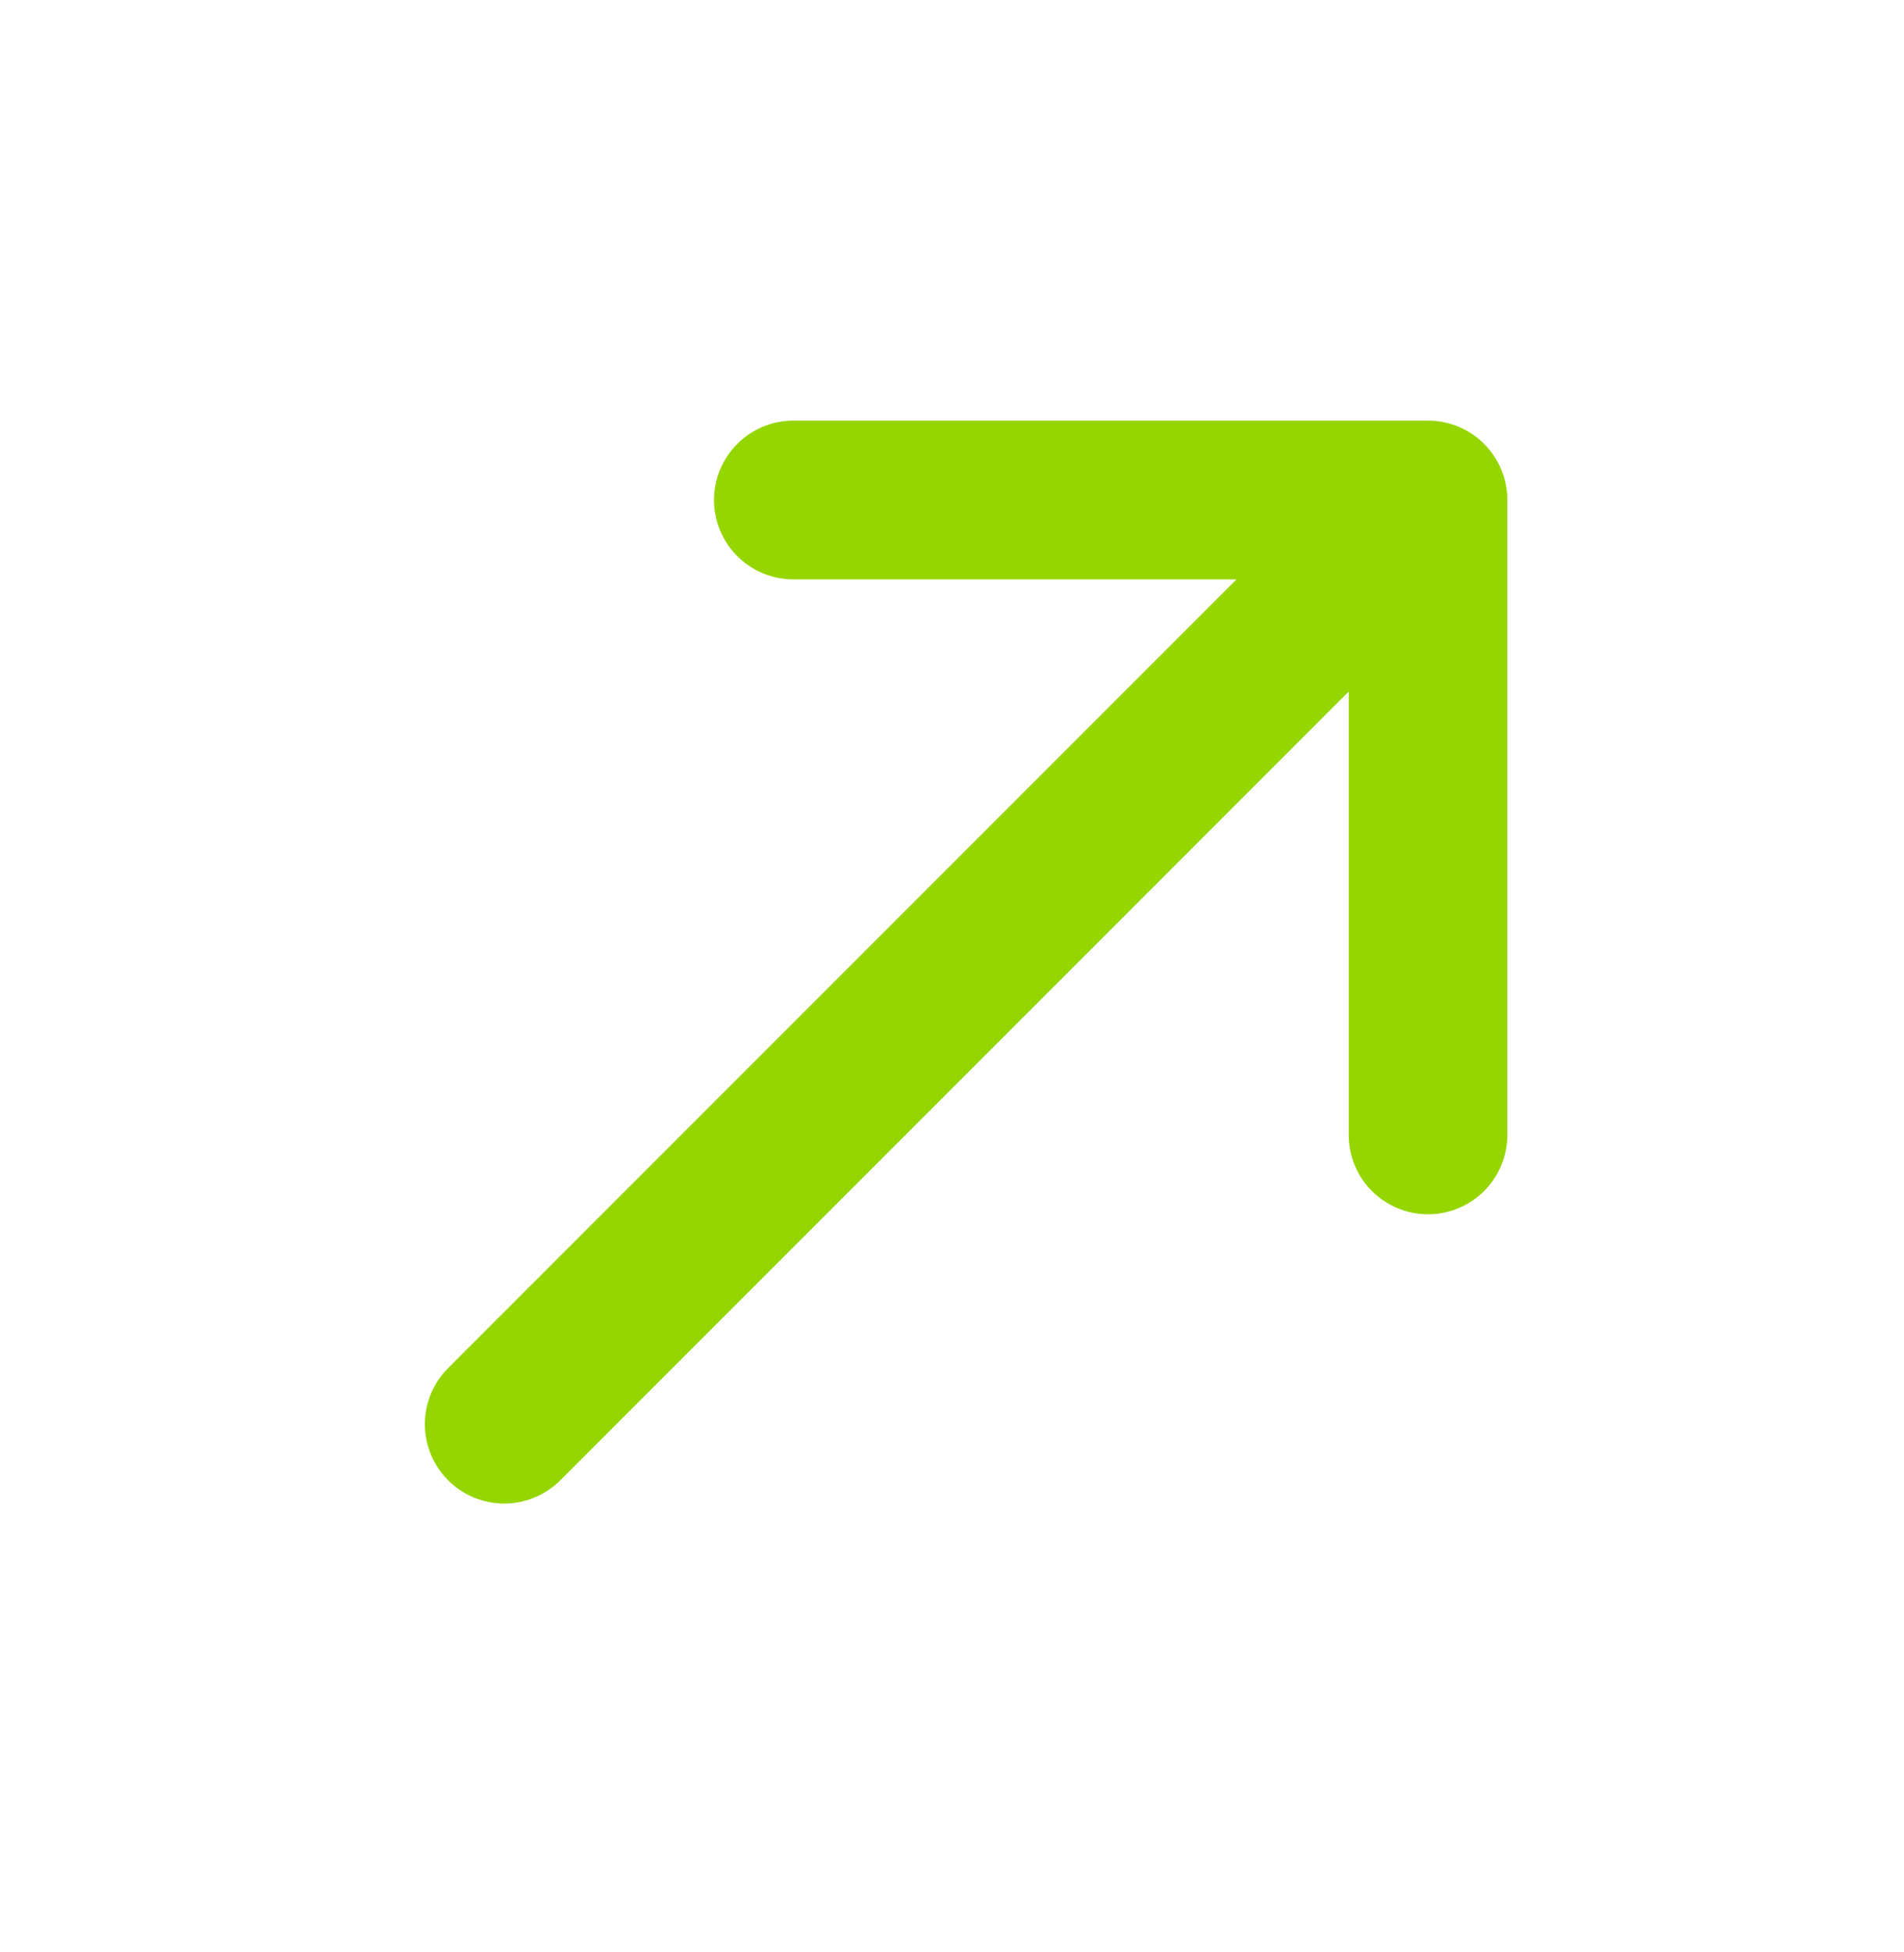 <svg width="40" height="41" viewBox="0 0 40 41" fill="none" xmlns="http://www.w3.org/2000/svg">
<path d="M30 8.833C30.442 8.833 30.866 9.009 31.179 9.322C31.491 9.634 31.667 10.058 31.667 10.5V23.833C31.667 24.275 31.491 24.699 31.179 25.012C30.866 25.324 30.442 25.5 30 25.5C29.558 25.5 29.134 25.324 28.822 25.012C28.509 24.699 28.334 24.275 28.334 23.833V14.523L11.75 31.107C11.436 31.41 11.015 31.578 10.578 31.575C10.141 31.571 9.723 31.395 9.414 31.086C9.105 30.777 8.93 30.359 8.926 29.922C8.922 29.485 9.09 29.064 9.394 28.75L25.977 12.167H16.667C16.225 12.167 15.801 11.991 15.489 11.679C15.176 11.366 15 10.942 15 10.5C15 10.058 15.176 9.634 15.489 9.322C15.801 9.009 16.225 8.833 16.667 8.833H30Z" fill="#95D600"/>
</svg>
